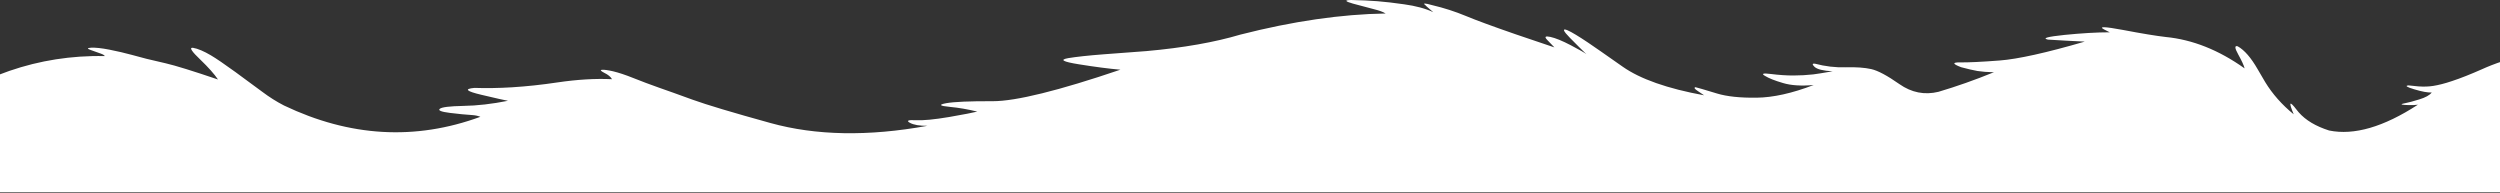<?xml version="1.0" encoding="UTF-8"?> <svg xmlns="http://www.w3.org/2000/svg" width="2500" height="193" viewBox="0 0 2500 193" fill="none"><rect x="0" y="0" width="2500" height="193" fill="#333333" stroke="none"/> <path fill-rule="evenodd" clip-rule="evenodd" d="M2481.6 69.4C2488.2 66.4 2495.1 63.7 2502.4 61.3V192.3H-2V75.1C28.2 63.2 59.5 56.9 92 56.1C96.2 56 100.5 56 104.8 56.1C104.5 55.3 103.1 54.4 100.5 53.5C97.8 52.5 94.6 51.3 90.7 50C86.9 48.7 87.1 47.9 91.2 47.7C95.4 47.5 101.5 48.1 109.6 49.7C117.6 51.3 125 53 131.9 54.9C138.7 56.8 143.5 58.1 146.5 58.8C149.4 59.5 155.8 61 165.7 63.3C175.6 65.6 193 71 218 79.5C214.3 74 208.4 67.4 200.3 59.6C196.1 55.6 193.3 52.6 192 50.6C190.8 48.8 190.8 47.9 192 47.8C192.3 47.8 192.6 47.8 193 47.8C197.8 48.6 203.9 51.2 211 55.4C216.1 58.4 224.3 64 235.5 72.1C237.8 73.7 240 75.3 242 76.9C250.2 82.9 257 87.9 262.4 91.9C269.2 97 276.4 101.6 284 105.5C349.8 136.9 415.2 140.7 480.4 116.8C478.1 115.9 475.5 115.3 472.6 115.1C466.2 114.7 458.6 114 449.9 112.9C441.1 111.8 437.8 110.4 439.8 108.8C441.8 107.1 449.7 106.2 463.4 105.9C477.1 105.7 491.9 104 508 100.8C505.5 100.4 496.6 98.4 481.4 94.8C466.2 91.2 463.8 88.9 474.4 87.9C486.2 88.3 498.8 88.1 512 87.3C526.4 86.4 541.6 84.8 557.6 82.4C577.3 79.5 595.4 78.4 612 79.2C610.7 76.8 608.1 74.7 604.4 72.9C600.7 71 599.9 70 602 69.8C604 69.6 607.8 70.1 613.1 71.3C618.5 72.6 625.3 74.8 633.5 78.1C641.7 81.4 650.1 84.5 658.8 87.6C667.5 90.6 678.8 94.7 692.6 99.7C706.4 104.7 732.4 112.5 770.4 123C815.8 135.6 868.2 136.6 927.5 125.8C919.5 125.9 913.7 124.9 909.9 122.8C906.1 120.7 908 119.8 915.6 120.2C923.2 120.6 934.4 119.5 949.2 117C964 114.4 973.4 112.6 977.3 111.6C967.8 109.3 958.7 107.7 950 106.9C939.5 105.9 938.2 104.7 946.2 103.2C954.1 101.8 969.7 101.1 992.8 101.2C1015.9 101.2 1058.5 90.7 1120.4 69.7C1108.9 68.7 1095 66.9 1078.9 64.3C1062.7 61.7 1059.2 59.7 1068.4 58.1C1076.4 56.8 1088.1 55.5 1103.7 54.3C1130.4 52.3 1144.6 51.2 1146.3 51.1C1183.5 47.8 1214.9 42.2 1240.4 34.6C1292.9 21.2 1341.3 14.2 1385.6 13.5C1383.2 11.9 1379.2 10.5 1373.6 9.1C1368 7.7 1361.1 5.8 1352.9 3.6C1344.8 1.3 1344.2 0.1 1351.3 0C1360.7 0.2 1369.4 0.6 1377.3 1.2C1385.2 1.8 1394.1 2.9 1404.1 4.3C1415.7 5.9 1425.5 8.5 1433.3 12.2C1432.4 11.3 1431 10.2 1429.2 8.7C1426.8 6.6 1425.5 5.5 1425.4 5.2C1422.4 3 1424.7 3 1432.4 5.2C1443.9 7.9 1455.1 11.5 1466.2 16.1C1475.5 20 1492 26.1 1515.7 34.3L1554.4 47.4C1552.6 45.4 1550.2 42.9 1547.2 39.9C1544.2 36.8 1545.2 35.8 1550.3 36.9C1555.4 38 1562.3 40.8 1570.9 45.3C1579.5 49.8 1584.7 52.8 1586.4 54.2C1582.4 50.4 1576.9 44.9 1569.9 37.8C1562.9 30.7 1562.1 28.1 1567.4 30.2C1571.9 32.2 1578.8 36.4 1588.2 42.7C1593.7 46.4 1605.2 54.4 1622.7 66.7C1640.2 79 1667.4 88.6 1704.1 95.3C1703.3 94.8 1701.2 93.4 1697.9 91.1C1694.5 88.9 1693.7 87.6 1695.5 87.2C1697.1 87.5 1704.2 89.6 1717 93.5C1726.9 96.5 1740.1 97.9 1756.6 97.7C1773.1 97.5 1792.1 93.3 1813.7 85C1801.4 86.1 1791.1 85.5 1782.9 83C1774.7 80.6 1768.7 78.2 1765 75.9C1761 73.6 1763 73 1771 74C1779 75 1786.4 75.5 1793.3 75.5C1800.2 75.5 1806.8 75.1 1813.2 74.4C1816.4 74 1822.9 73 1832.6 71.3C1823.2 70.8 1817.2 69.3 1814.6 66.9C1812 64.4 1812.1 63.3 1815 63.7C1825.2 66.4 1835.4 67.6 1845.8 67.3C1856.1 67 1864.6 67.6 1871.3 69.1C1877.9 70.6 1887.3 75.6 1899.4 84.1C1911.5 92.6 1924.6 95.2 1938.5 91.8C1956.4 86.5 1974.9 80 1994 72.2C1993.5 72.2 1993 72.2 1992.5 72.2C1987.1 72.1 1982.2 71.7 1977.5 71C1972.9 70.2 1967.4 68.9 1961.1 67.2C1952.4 63.9 1952.1 62.3 1960.1 62.4C1968.1 62.5 1981.3 61.9 1999.6 60.5C2017.9 59.1 2046.3 52.8 2084.8 41.6C2078.3 41.3 2072.2 41 2066.6 40.7C2061.7 40.4 2055.5 40.1 2047.9 39.6C2041.9 38.2 2047.5 36.7 2064.7 34.9C2081.8 33.2 2096.8 32.3 2109.7 32.3C2107.3 31.1 2105.5 30.2 2104.2 29.5C2098.1 26.3 2104.5 26.5 2123.3 30C2142.1 33.6 2156.3 35.9 2165.8 37C2192.5 39.6 2218.8 50 2244.6 68.4C2243.9 65.4 2241.7 60.7 2238.2 54.4C2234.6 48 2234.5 45.3 2237.7 46.3C2244.5 50.1 2251.1 57.8 2257.7 69.3C2259.4 72.4 2261.9 76.6 2265.2 82.1C2272.4 93.9 2281.9 104.7 2293.7 114.3C2288.5 101.9 2289.4 100.3 2296.5 109.6C2297.2 110.5 2297.9 111.4 2298.7 112.3C2305.7 120.3 2315.9 126.3 2329.1 130.5C2354 135.6 2383.6 127 2417.9 104.7C2415.5 105 2412.5 105.2 2409.1 105.1H2409C2405.6 105 2403.3 104.9 2402.1 104.6C2400.8 104.3 2401.8 103.8 2405.1 103.2C2408.3 102.6 2413.1 101.3 2419.3 99.4C2425.5 97.5 2429.7 95.2 2431.7 92.5C2427.7 92.7 2421.8 91.6 2414.2 89.3C2406.5 87 2404.7 85.7 2408.6 85.4C2413.8 86 2417.1 86.3 2418.5 86.4C2424 86.8 2428.9 86.6 2433.3 85.9C2438.3 85.1 2444.5 83.6 2451.9 81.1C2460.8 78.2 2470.7 74.2 2481.6 69.4Z" fill="white"></path> </svg> 